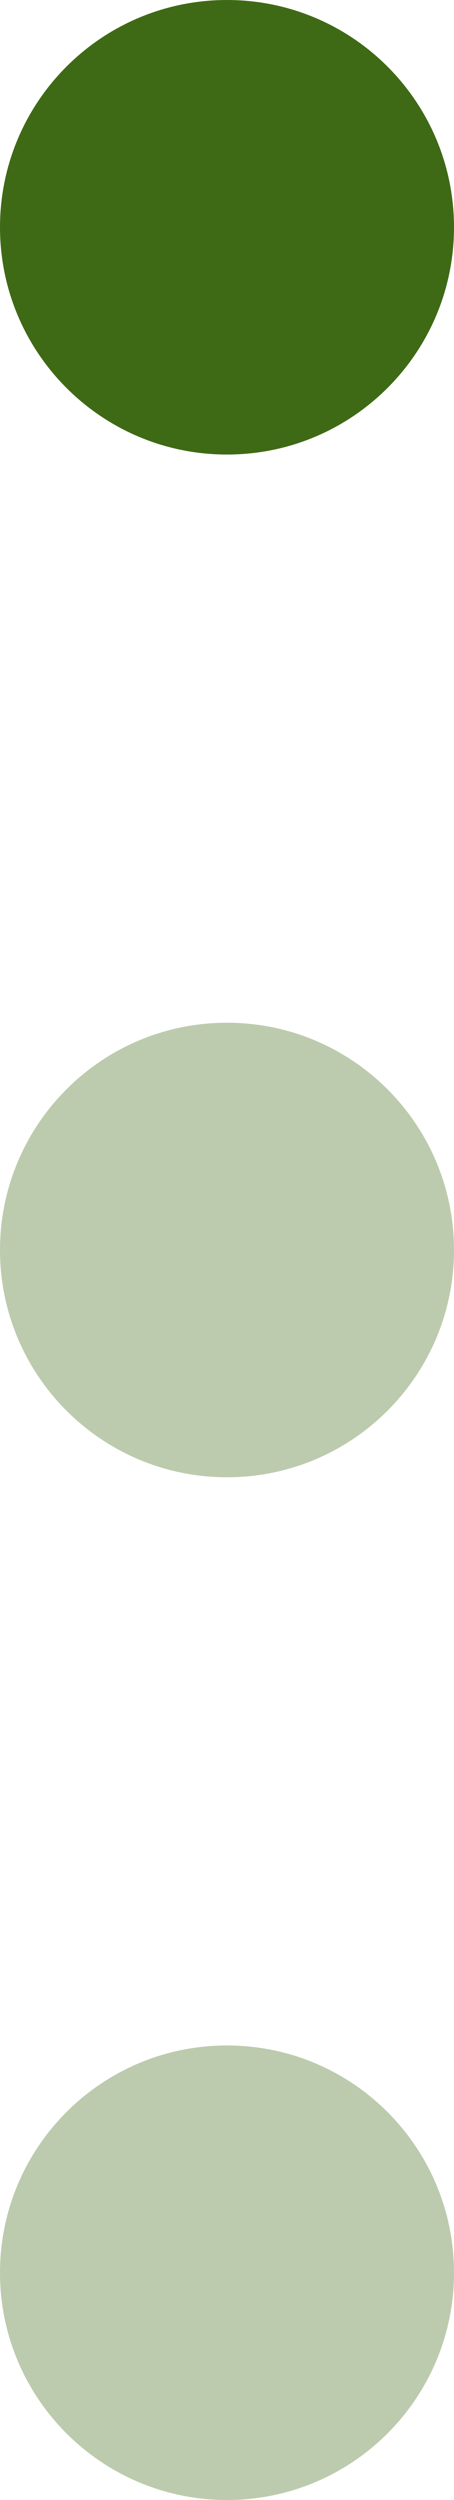 <svg width="8" height="44" viewBox="0 0 8 44" fill="none" xmlns="http://www.w3.org/2000/svg">
<path d="M4 8C6.209 8 8 6.209 8 4C8 1.791 6.209 0 4 0C1.791 0 0 1.791 0 4C0 6.209 1.791 8 4 8Z" fill="#3F6A15"/>
<path d="M4 26C6.209 26 8 24.209 8 22C8 19.791 6.209 18 4 18C1.791 18 0 19.791 0 22C0 24.209 1.791 26 4 26Z" fill="#BCCBAD"/>
<path d="M4 44C6.209 44 8 42.209 8 40C8 37.791 6.209 36 4 36C1.791 36 0 37.791 0 40C0 42.209 1.791 44 4 44Z" fill="#BCCBAD"/>
</svg>
